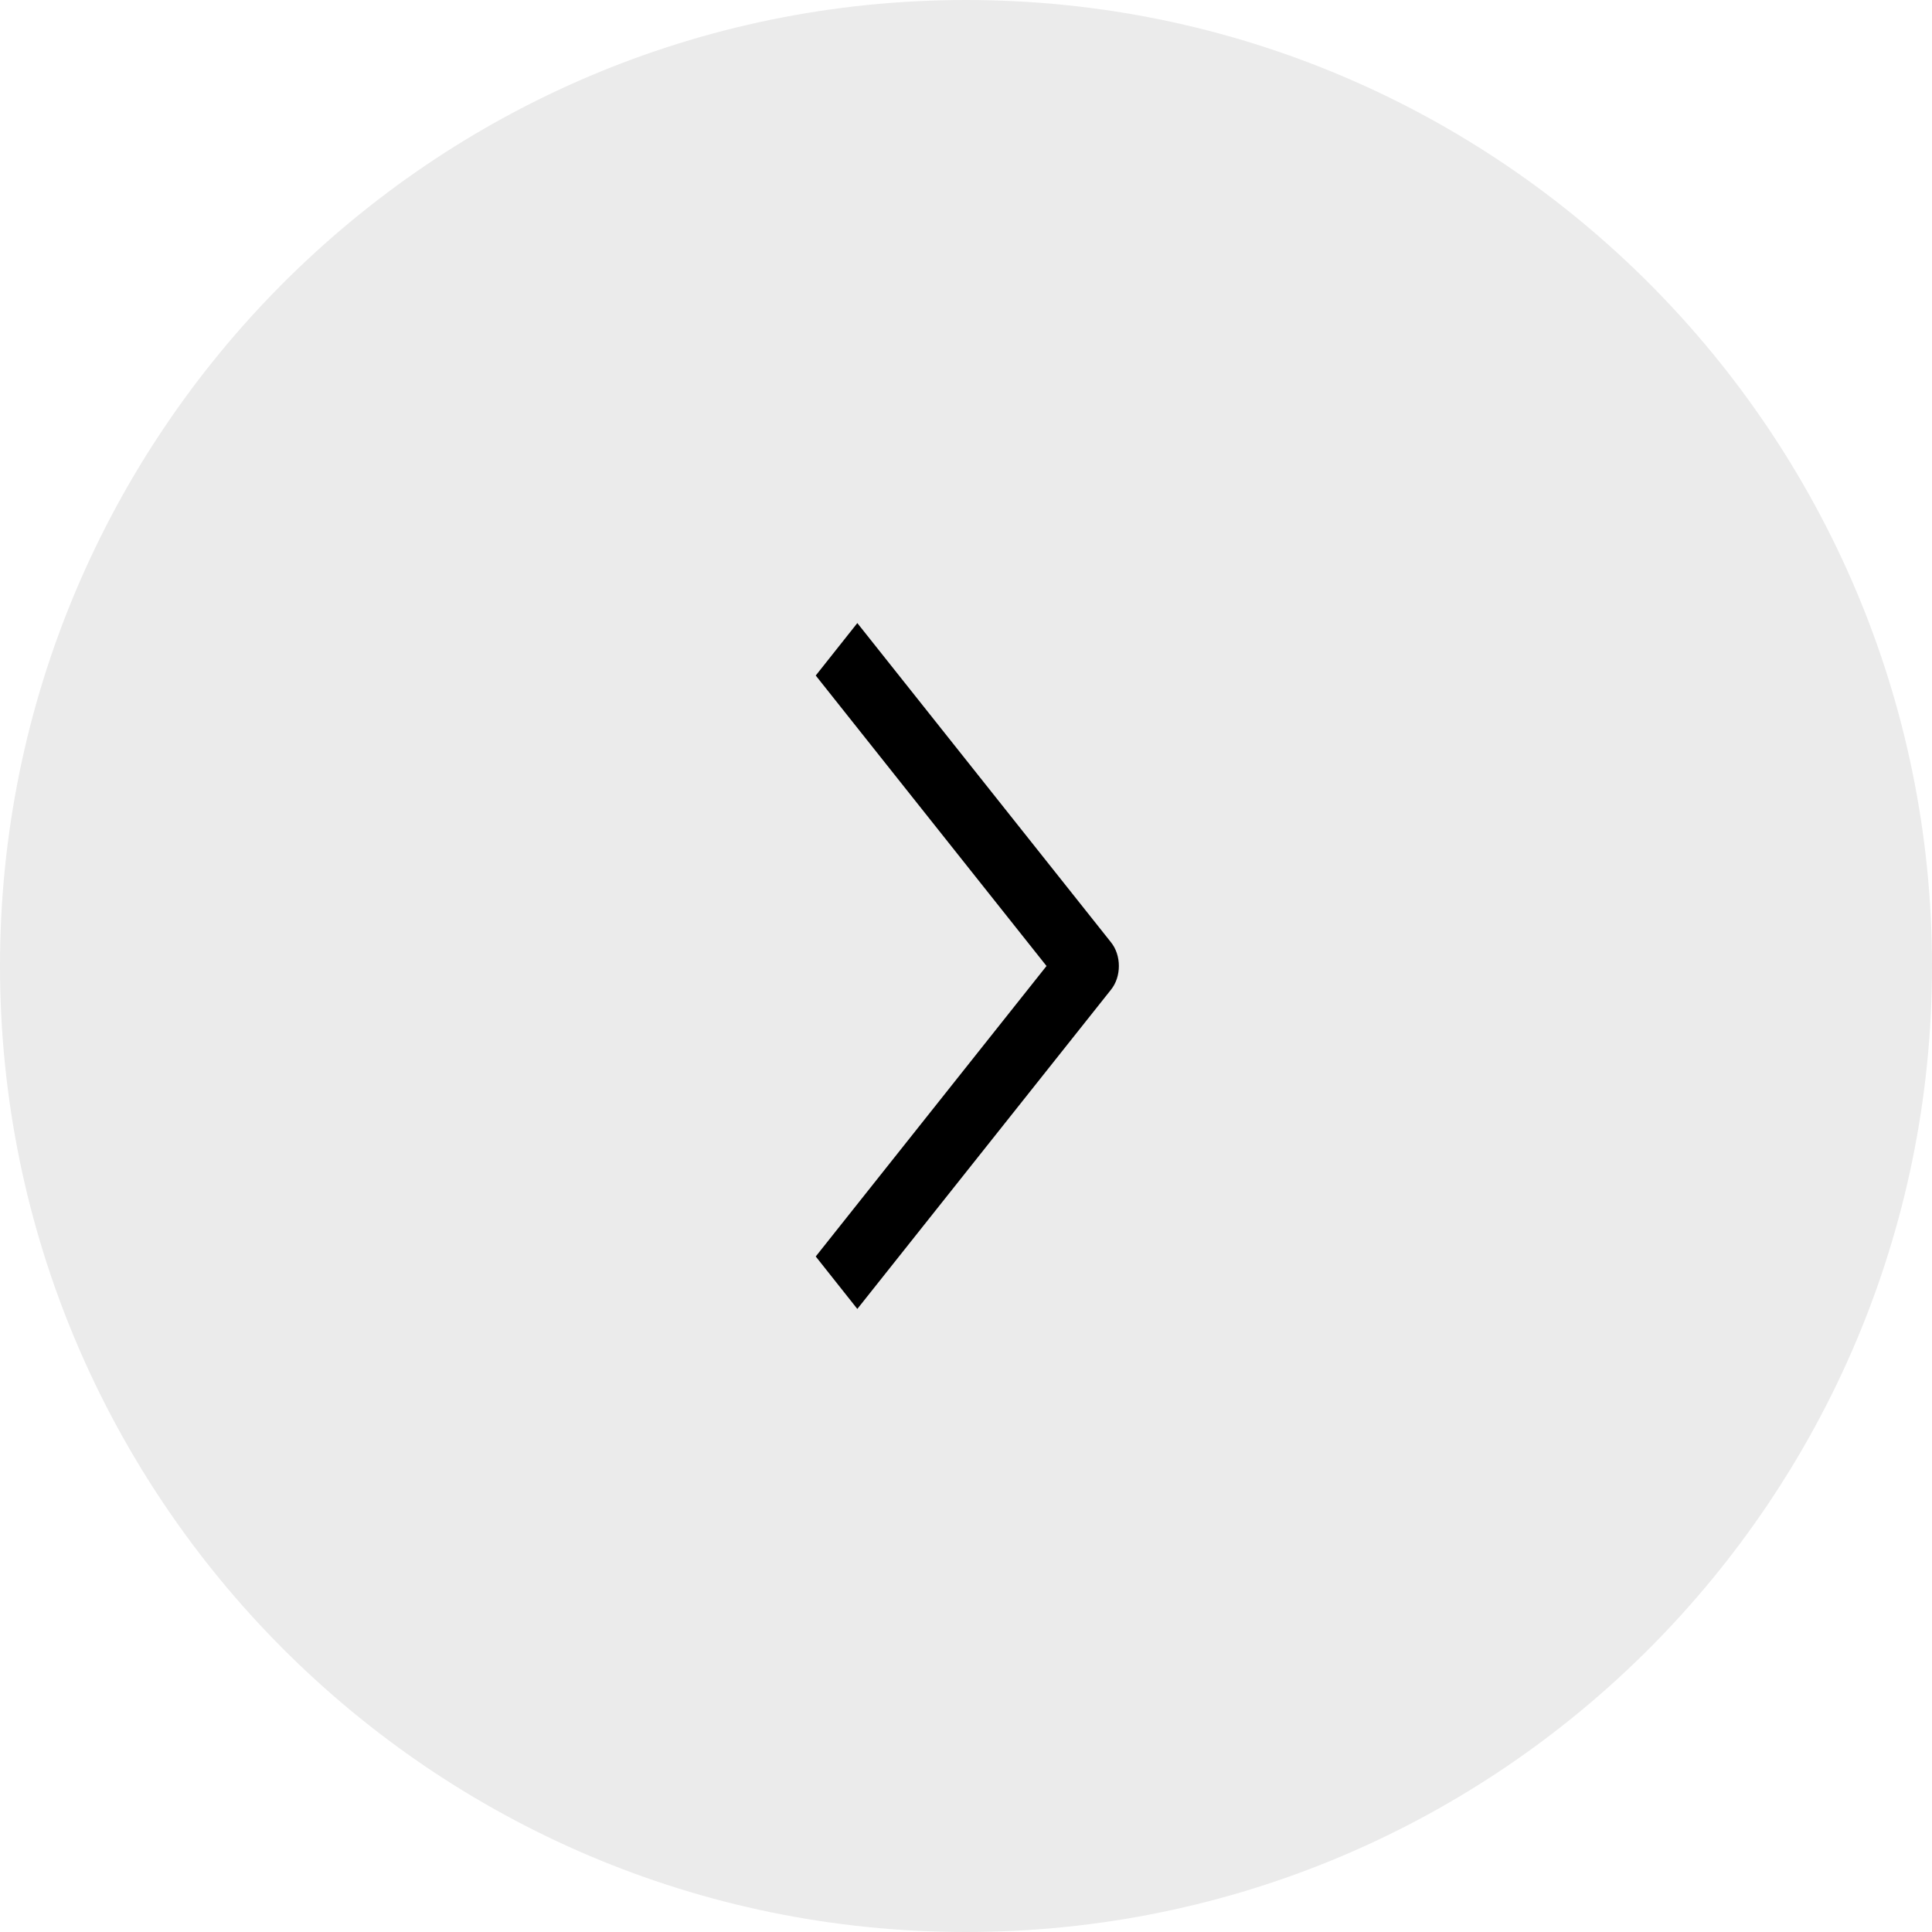 <svg width="40" height="40" viewBox="0 0 40 40" fill="none" xmlns="http://www.w3.org/2000/svg"><path d="M20 0c11.087 0 20 9.015 20 20s-8.913 20-20 20S0 30.985 0 20 8.913 0 20 0z" fill="#000" fill-opacity=".08"/><path fill-rule="evenodd" clip-rule="evenodd" d="M23 20.493L17.75 27.1l-.861-1.086L21.667 20l-4.778-6.014.861-1.086L23 19.507c.22.272.22.714 0 .986z" fill="#000"/></svg>